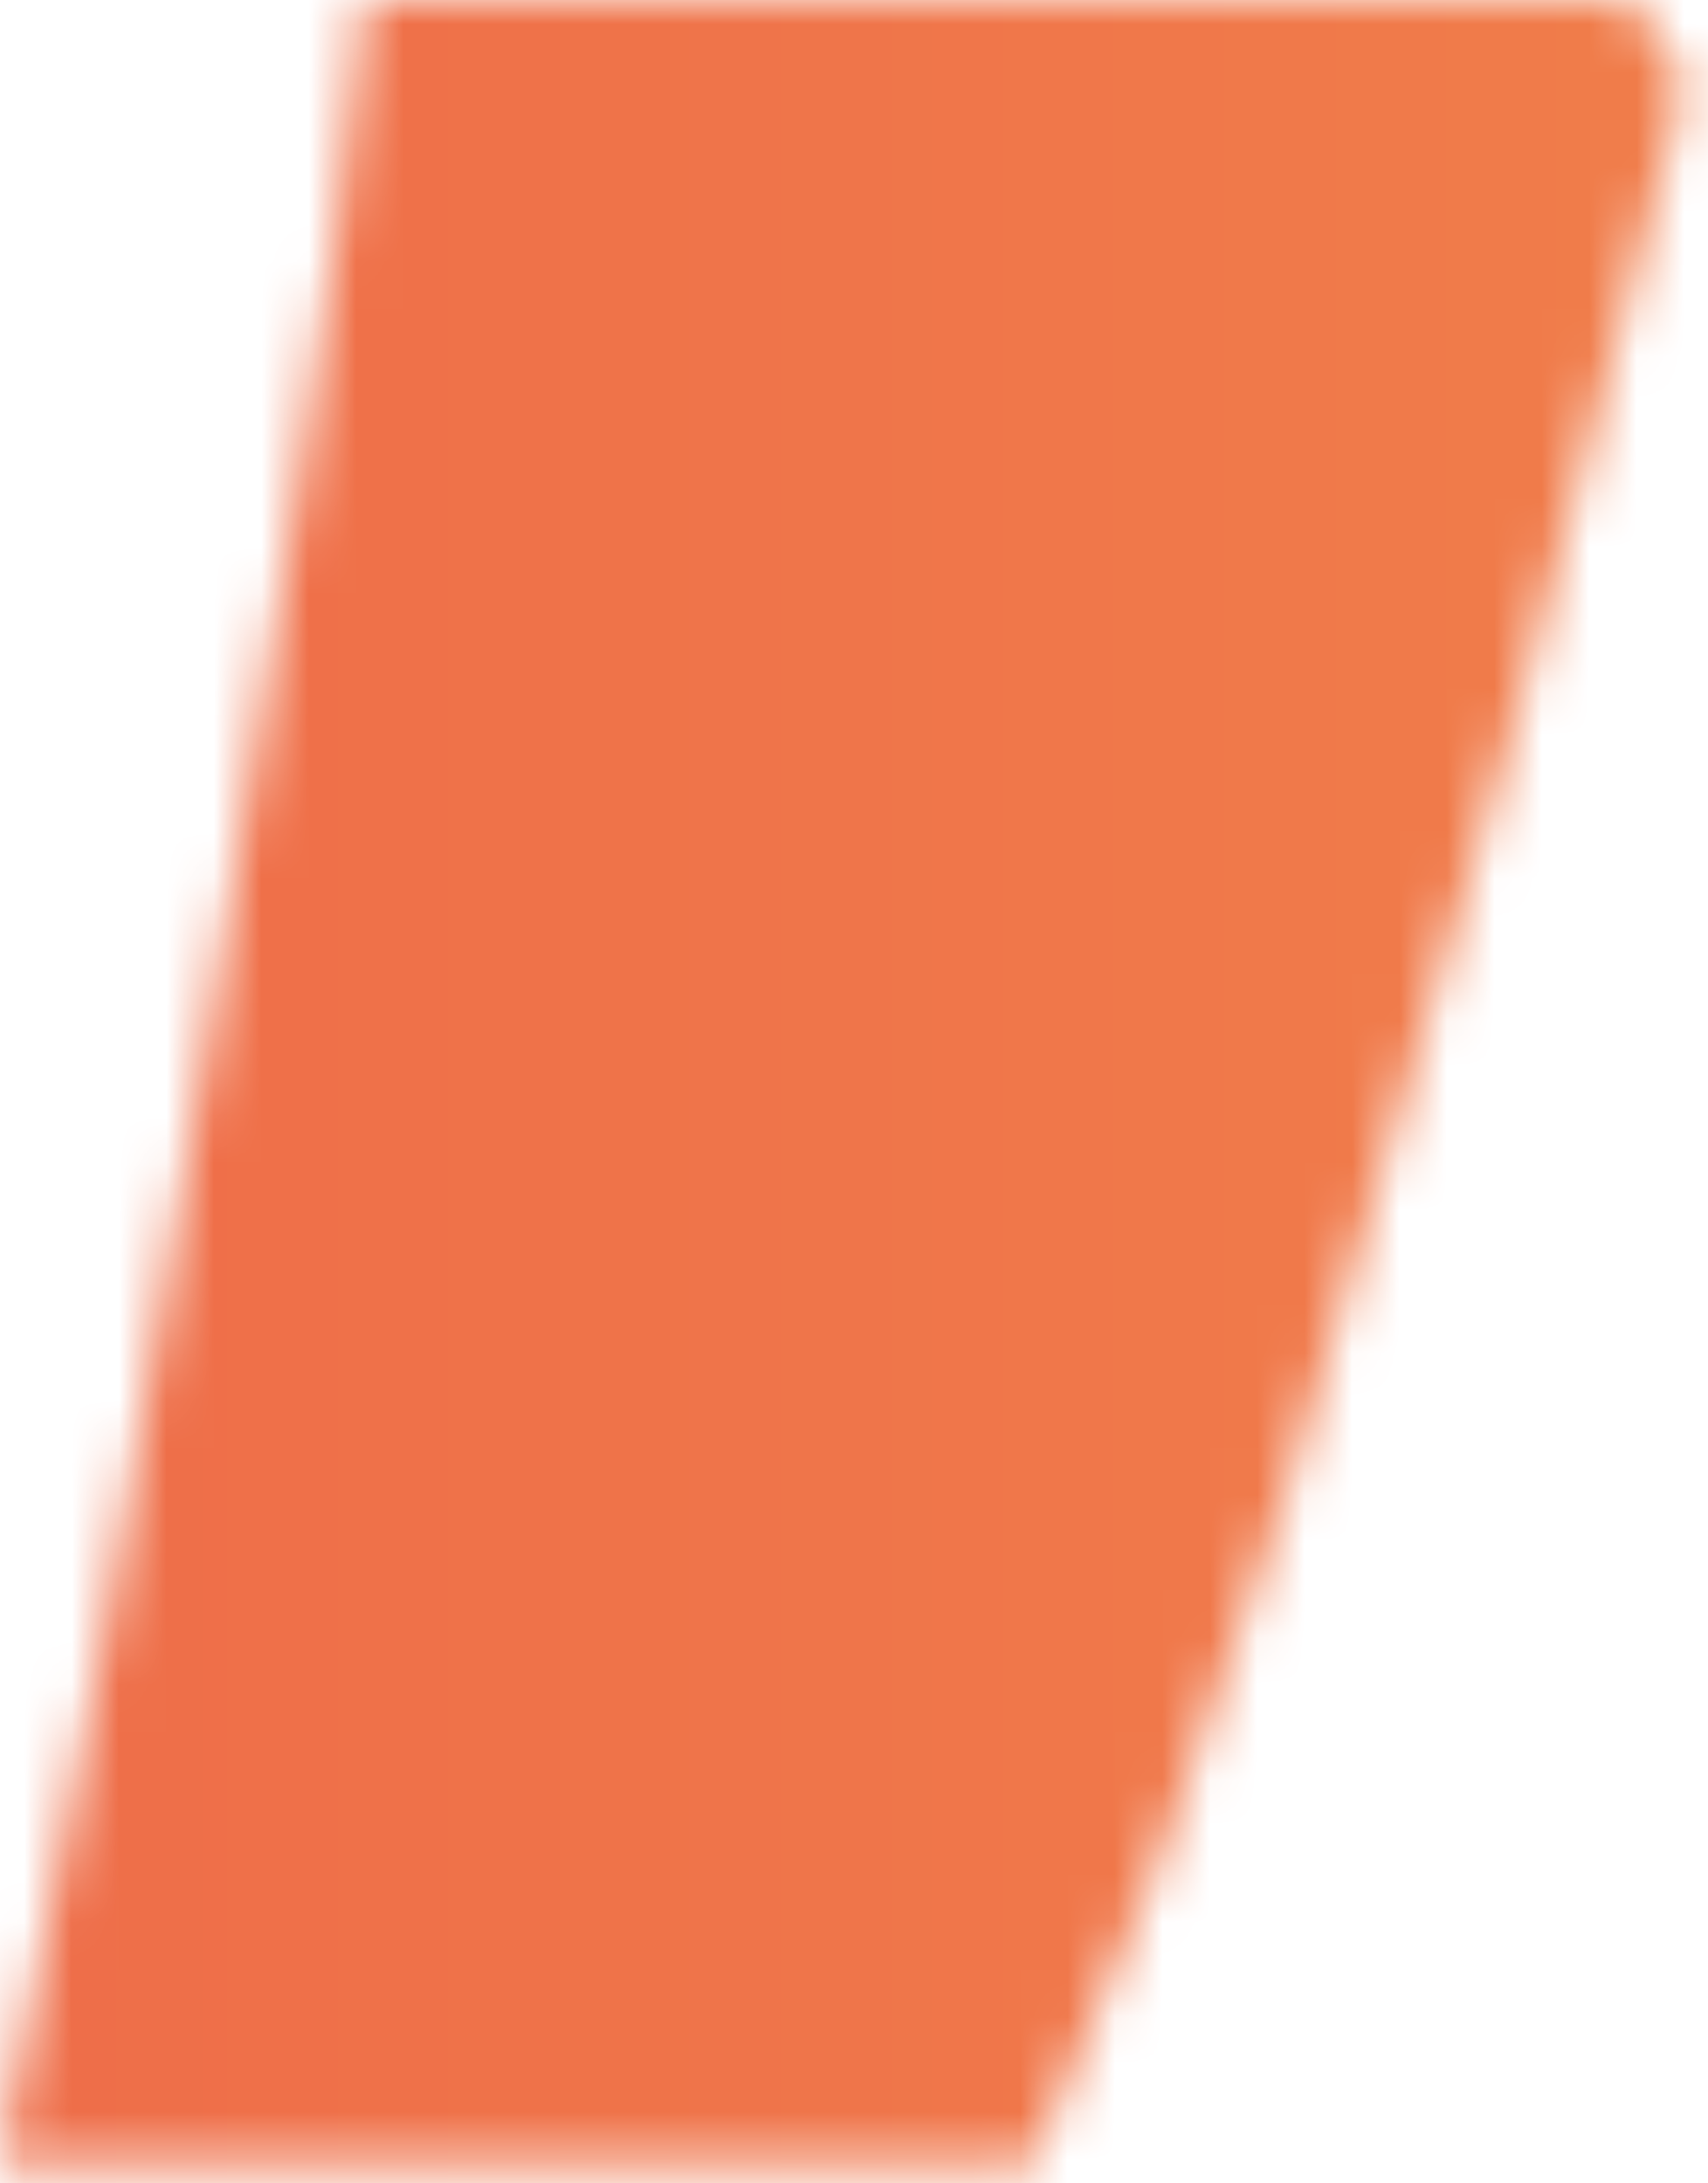 <?xml version="1.0" encoding="utf-8"?>
<svg xmlns="http://www.w3.org/2000/svg" fill="none" height="100%" overflow="visible" preserveAspectRatio="none" style="display: block;" viewBox="0 0 36 46" width="100%">
<g id="t">
<mask height="46" id="mask0_0_495" maskUnits="userSpaceOnUse" style="mask-type:alpha" width="36" x="0" y="0">
<path d="M35.52 1.76C34.56 5.6 33.333 10.187 31.84 15.52C30.347 20.853 28.747 26.24 27.04 31.68C25.333 37.013 23.573 41.653 21.76 45.6H0C0.747 41.973 1.493 38.187 2.24 34.24C2.987 30.187 3.68 26.187 4.32 22.24C5.067 18.187 5.707 14.293 6.24 10.56C6.88 6.72 7.36 3.2 7.68 0H34.4L35.52 1.76Z" fill="#4C84EF" id="Vector"/>
</mask>
<g mask="url(#mask0_0_495)">
<rect fill="url(#paint0_linear_0_495)" height="992" id="Rectangle 657" width="1536" x="-3.399" y="-327.12"/>
</g>
</g>
<defs>
<linearGradient gradientUnits="userSpaceOnUse" id="paint0_linear_0_495" x1="1532.6" x2="-3.399" y1="168.88" y2="168.88">
<stop stop-color="#EE6C49"/>
<stop offset="0.12" stop-color="#FCC84F"/>
<stop offset="0.24" stop-color="#49B97E"/>
<stop offset="0.36" stop-color="#4C84EF"/>
<stop offset="0.48" stop-color="#9781EC"/>
<stop offset="0.6" stop-color="#7DD0FC"/>
<stop offset="0.73" stop-color="#9AD0BB"/>
<stop offset="0.86" stop-color="#FCC84F"/>
<stop offset="1" stop-color="#EE6C49"/>
</linearGradient>
</defs>
</svg>